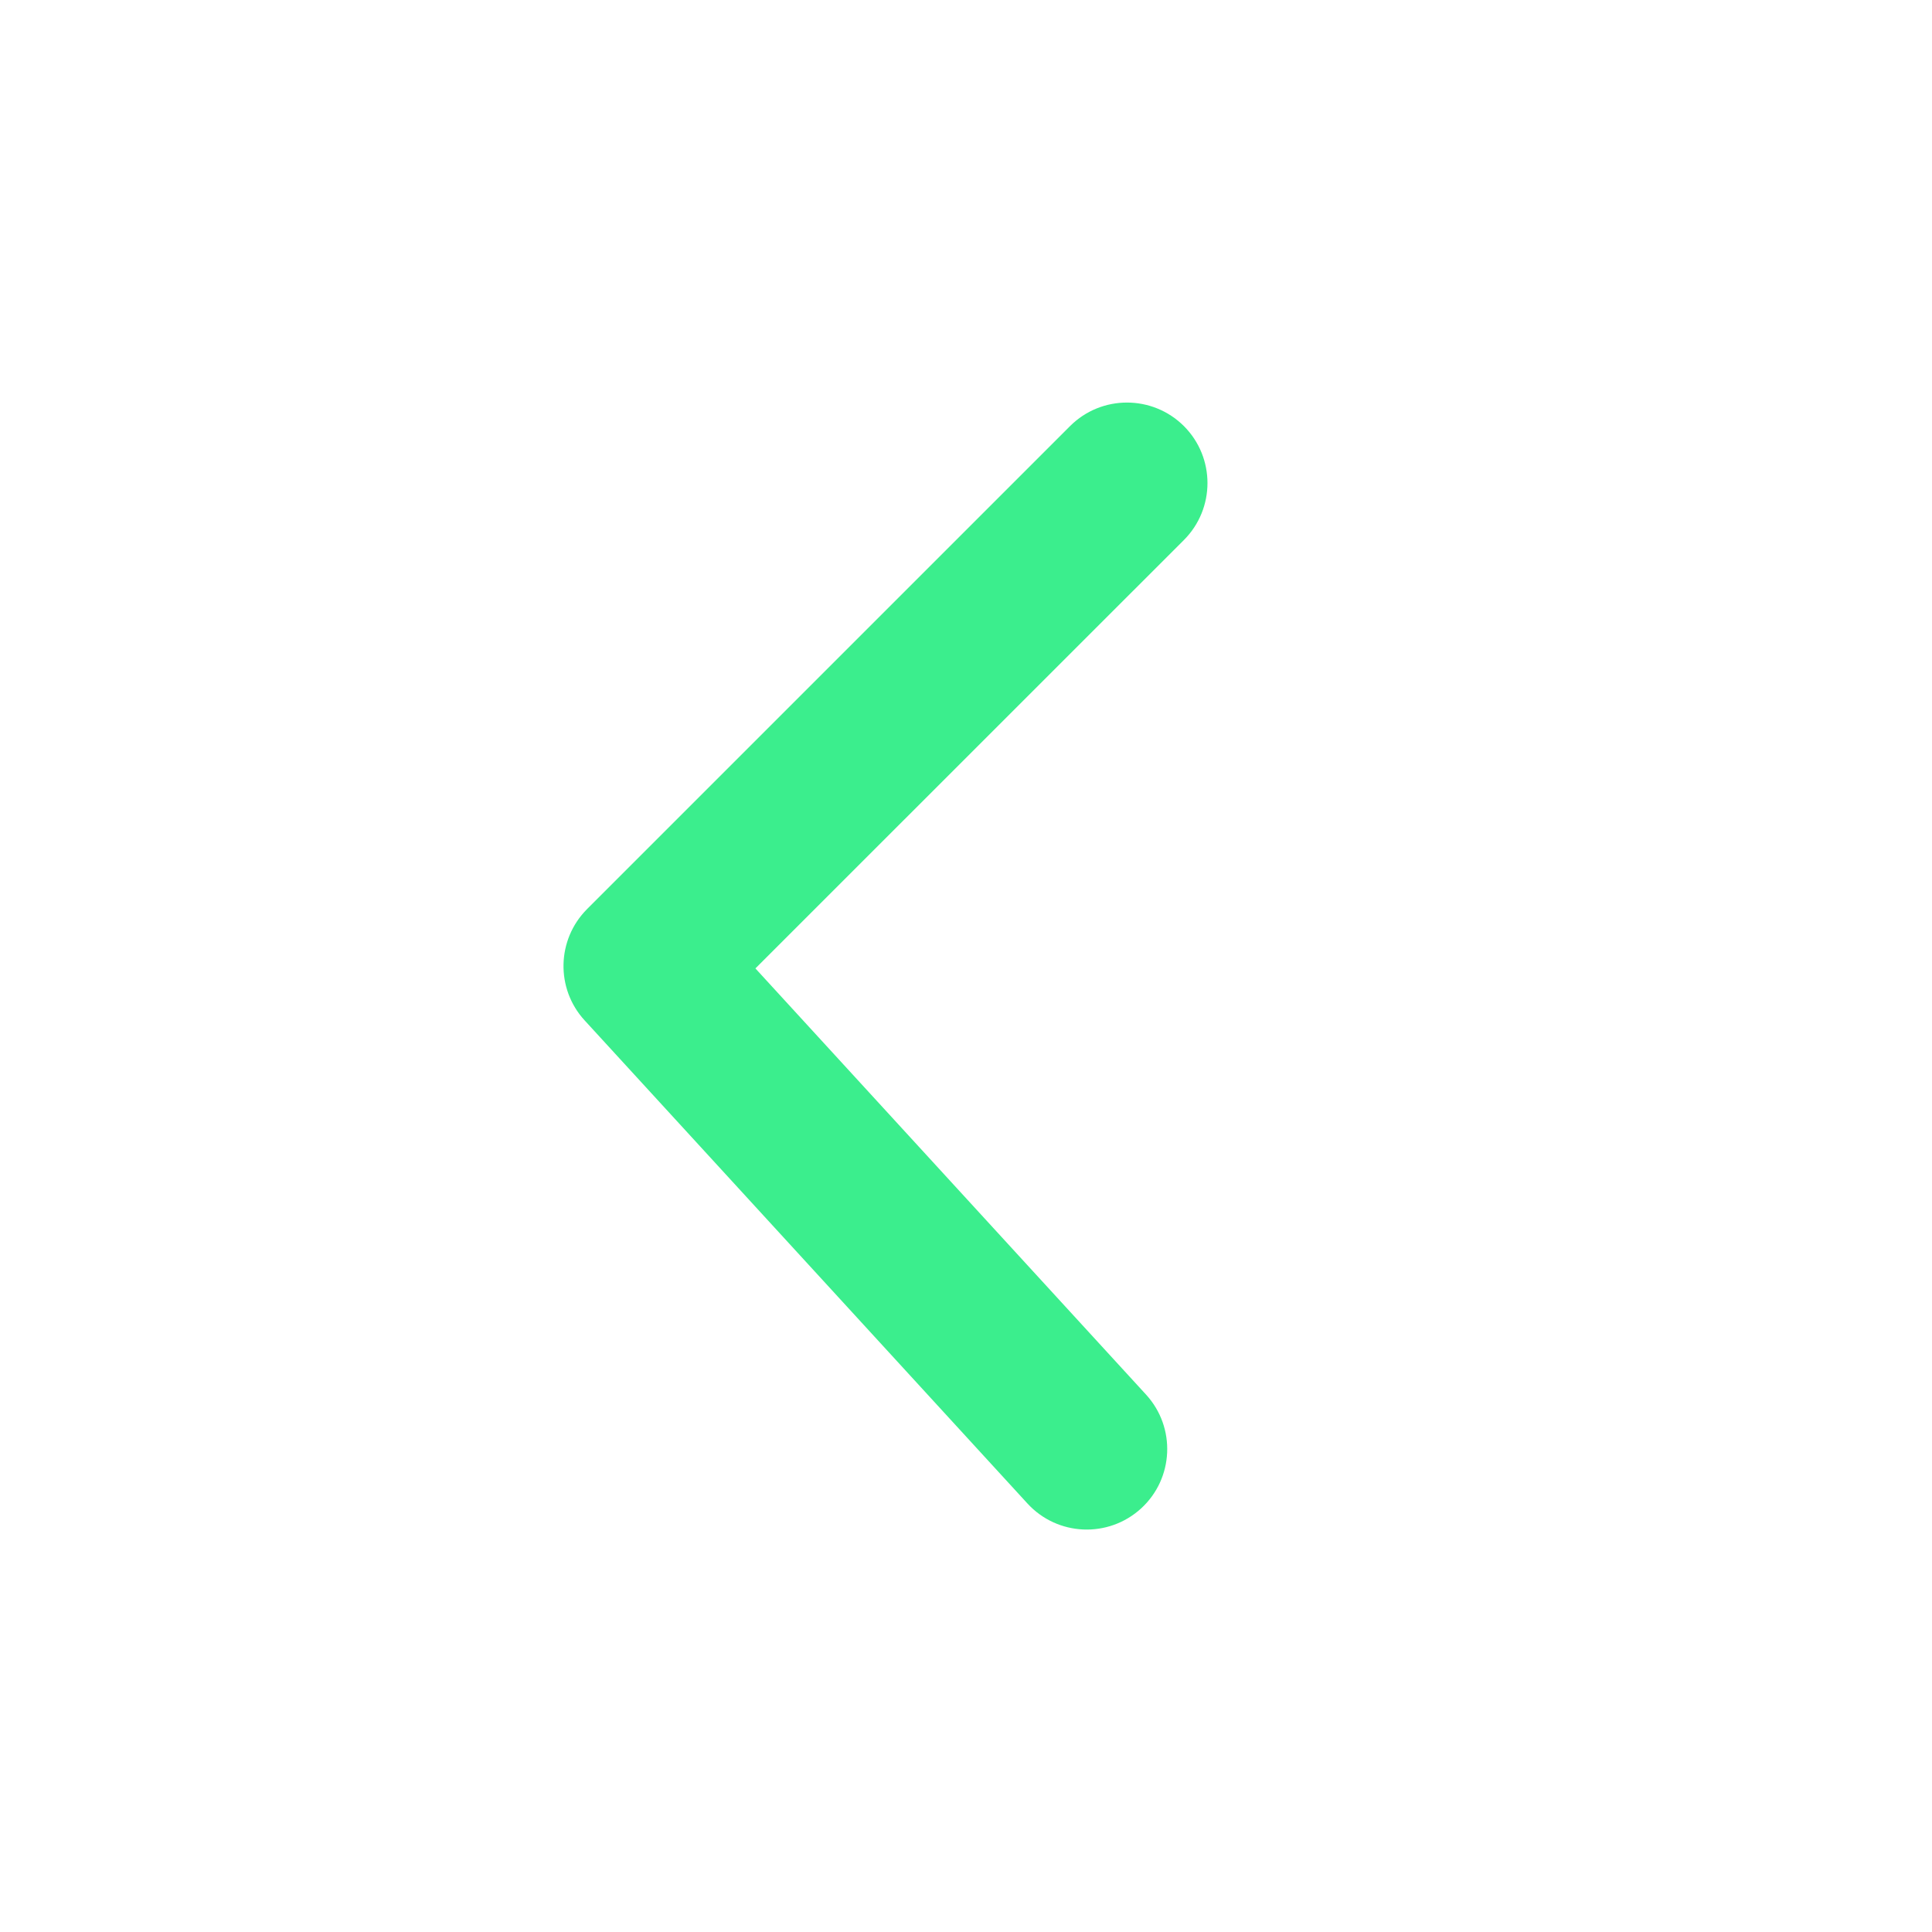 <svg width="20" height="20" viewBox="0 0 20 20" fill="none" xmlns="http://www.w3.org/2000/svg">
<path d="M12.256 5.59C12.581 5.264 12.581 4.737 12.256 4.411C11.93 4.086 11.402 4.086 11.077 4.411L6.077 9.411C5.762 9.727 5.751 10.235 6.052 10.563L10.635 15.563C10.946 15.903 11.473 15.926 11.813 15.615C12.152 15.304 12.175 14.777 11.864 14.437L7.82 10.025L12.256 5.59Z" fill="#3BEE8D"/>
</svg>
